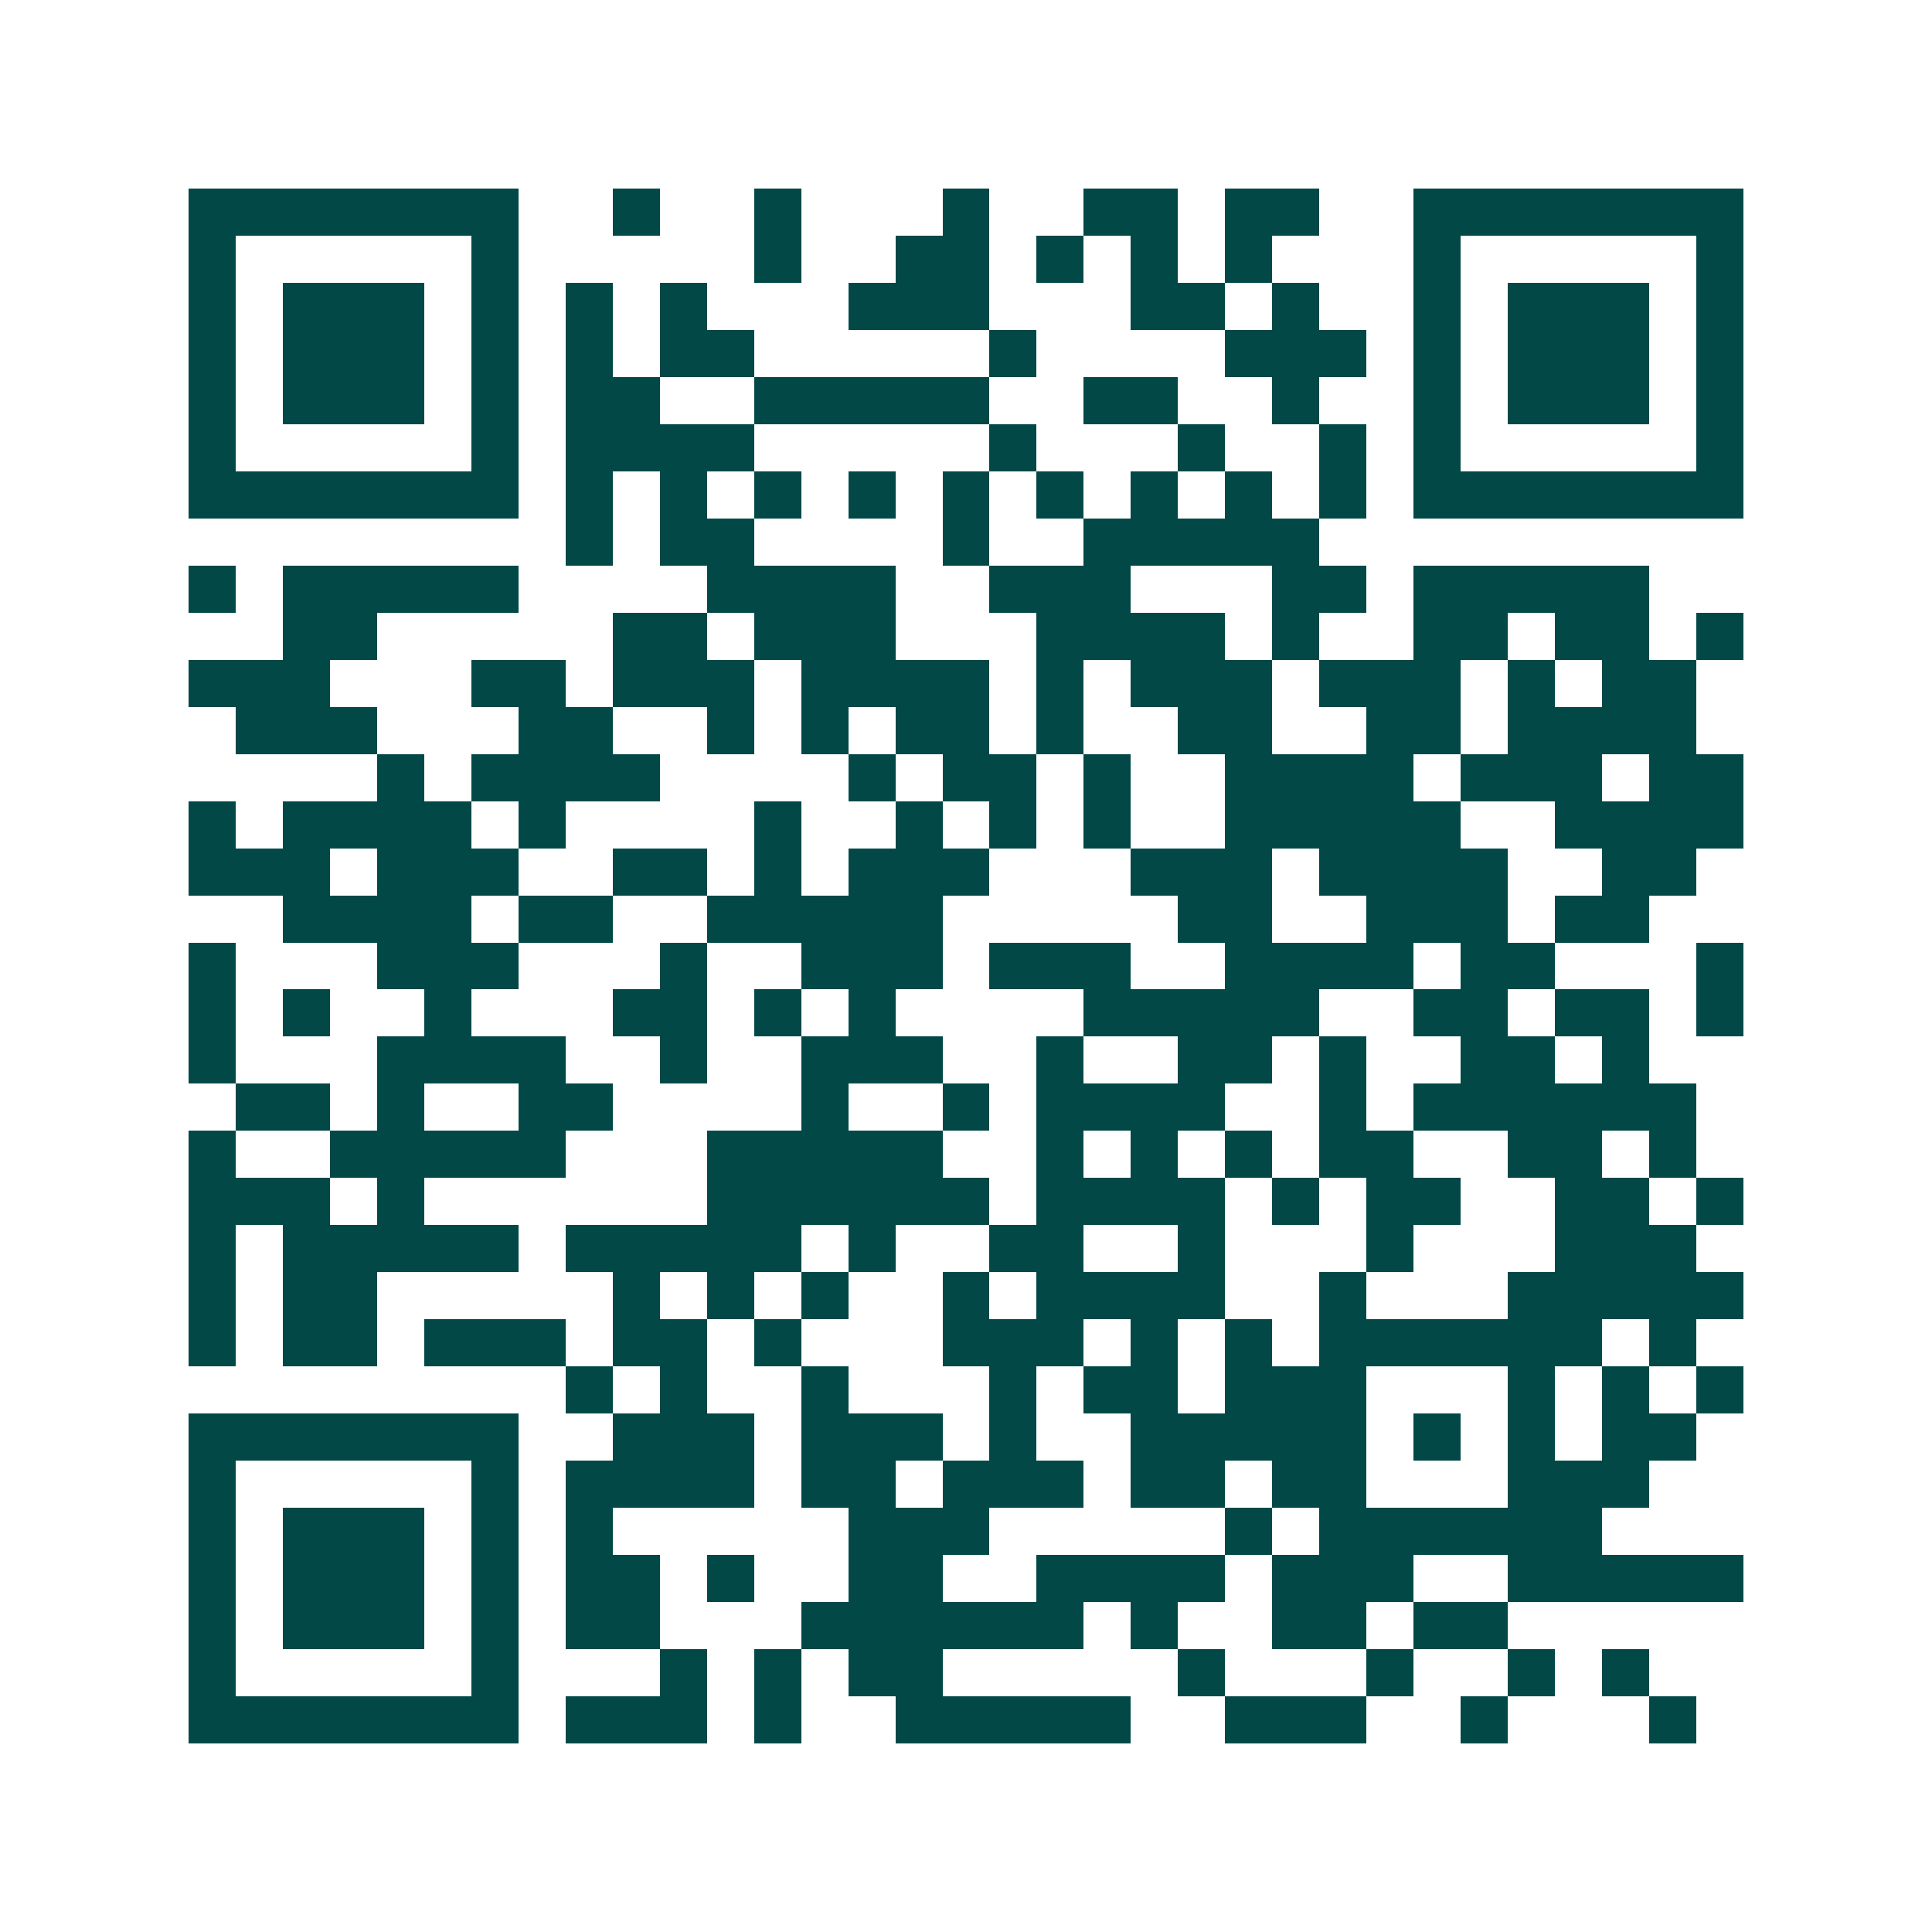 <svg xmlns="http://www.w3.org/2000/svg" width="200" height="200" viewBox="0 0 41 41" shape-rendering="crispEdges"><path fill="#ffffff" d="M0 0h41v41H0z"/><path stroke="#014847" d="M4 4.5h7m2 0h1m2 0h1m3 0h1m2 0h2m1 0h2m2 0h7M4 5.5h1m5 0h1m5 0h1m2 0h2m1 0h1m1 0h1m1 0h1m3 0h1m5 0h1M4 6.5h1m1 0h3m1 0h1m1 0h1m1 0h1m3 0h3m3 0h2m1 0h1m2 0h1m1 0h3m1 0h1M4 7.5h1m1 0h3m1 0h1m1 0h1m1 0h2m5 0h1m4 0h3m1 0h1m1 0h3m1 0h1M4 8.5h1m1 0h3m1 0h1m1 0h2m2 0h5m2 0h2m2 0h1m2 0h1m1 0h3m1 0h1M4 9.5h1m5 0h1m1 0h4m5 0h1m3 0h1m2 0h1m1 0h1m5 0h1M4 10.5h7m1 0h1m1 0h1m1 0h1m1 0h1m1 0h1m1 0h1m1 0h1m1 0h1m1 0h1m1 0h7M12 11.5h1m1 0h2m4 0h1m2 0h5M4 12.5h1m1 0h5m4 0h4m2 0h3m3 0h2m1 0h5M6 13.5h2m5 0h2m1 0h3m3 0h4m1 0h1m2 0h2m1 0h2m1 0h1M4 14.5h3m3 0h2m1 0h3m1 0h4m1 0h1m1 0h3m1 0h3m1 0h1m1 0h2M5 15.5h3m3 0h2m2 0h1m1 0h1m1 0h2m1 0h1m2 0h2m2 0h2m1 0h4M8 16.5h1m1 0h4m4 0h1m1 0h2m1 0h1m2 0h4m1 0h3m1 0h2M4 17.5h1m1 0h4m1 0h1m4 0h1m2 0h1m1 0h1m1 0h1m2 0h5m2 0h4M4 18.5h3m1 0h3m2 0h2m1 0h1m1 0h3m3 0h3m1 0h4m2 0h2M6 19.5h4m1 0h2m2 0h5m5 0h2m2 0h3m1 0h2M4 20.5h1m3 0h3m3 0h1m2 0h3m1 0h3m2 0h4m1 0h2m3 0h1M4 21.5h1m1 0h1m2 0h1m3 0h2m1 0h1m1 0h1m4 0h5m2 0h2m1 0h2m1 0h1M4 22.5h1m3 0h4m2 0h1m2 0h3m2 0h1m2 0h2m1 0h1m2 0h2m1 0h1M5 23.5h2m1 0h1m2 0h2m4 0h1m2 0h1m1 0h4m2 0h1m1 0h6M4 24.5h1m2 0h5m3 0h5m2 0h1m1 0h1m1 0h1m1 0h2m2 0h2m1 0h1M4 25.5h3m1 0h1m6 0h6m1 0h4m1 0h1m1 0h2m2 0h2m1 0h1M4 26.5h1m1 0h5m1 0h5m1 0h1m2 0h2m2 0h1m3 0h1m3 0h3M4 27.5h1m1 0h2m5 0h1m1 0h1m1 0h1m2 0h1m1 0h4m2 0h1m3 0h5M4 28.5h1m1 0h2m1 0h3m1 0h2m1 0h1m3 0h3m1 0h1m1 0h1m1 0h6m1 0h1M12 29.5h1m1 0h1m2 0h1m3 0h1m1 0h2m1 0h3m3 0h1m1 0h1m1 0h1M4 30.5h7m2 0h3m1 0h3m1 0h1m2 0h5m1 0h1m1 0h1m1 0h2M4 31.5h1m5 0h1m1 0h4m1 0h2m1 0h3m1 0h2m1 0h2m3 0h3M4 32.5h1m1 0h3m1 0h1m1 0h1m5 0h3m5 0h1m1 0h6M4 33.5h1m1 0h3m1 0h1m1 0h2m1 0h1m2 0h2m2 0h4m1 0h3m2 0h5M4 34.5h1m1 0h3m1 0h1m1 0h2m3 0h6m1 0h1m2 0h2m1 0h2M4 35.5h1m5 0h1m3 0h1m1 0h1m1 0h2m5 0h1m3 0h1m2 0h1m1 0h1M4 36.5h7m1 0h3m1 0h1m2 0h5m2 0h3m2 0h1m3 0h1"/></svg>
